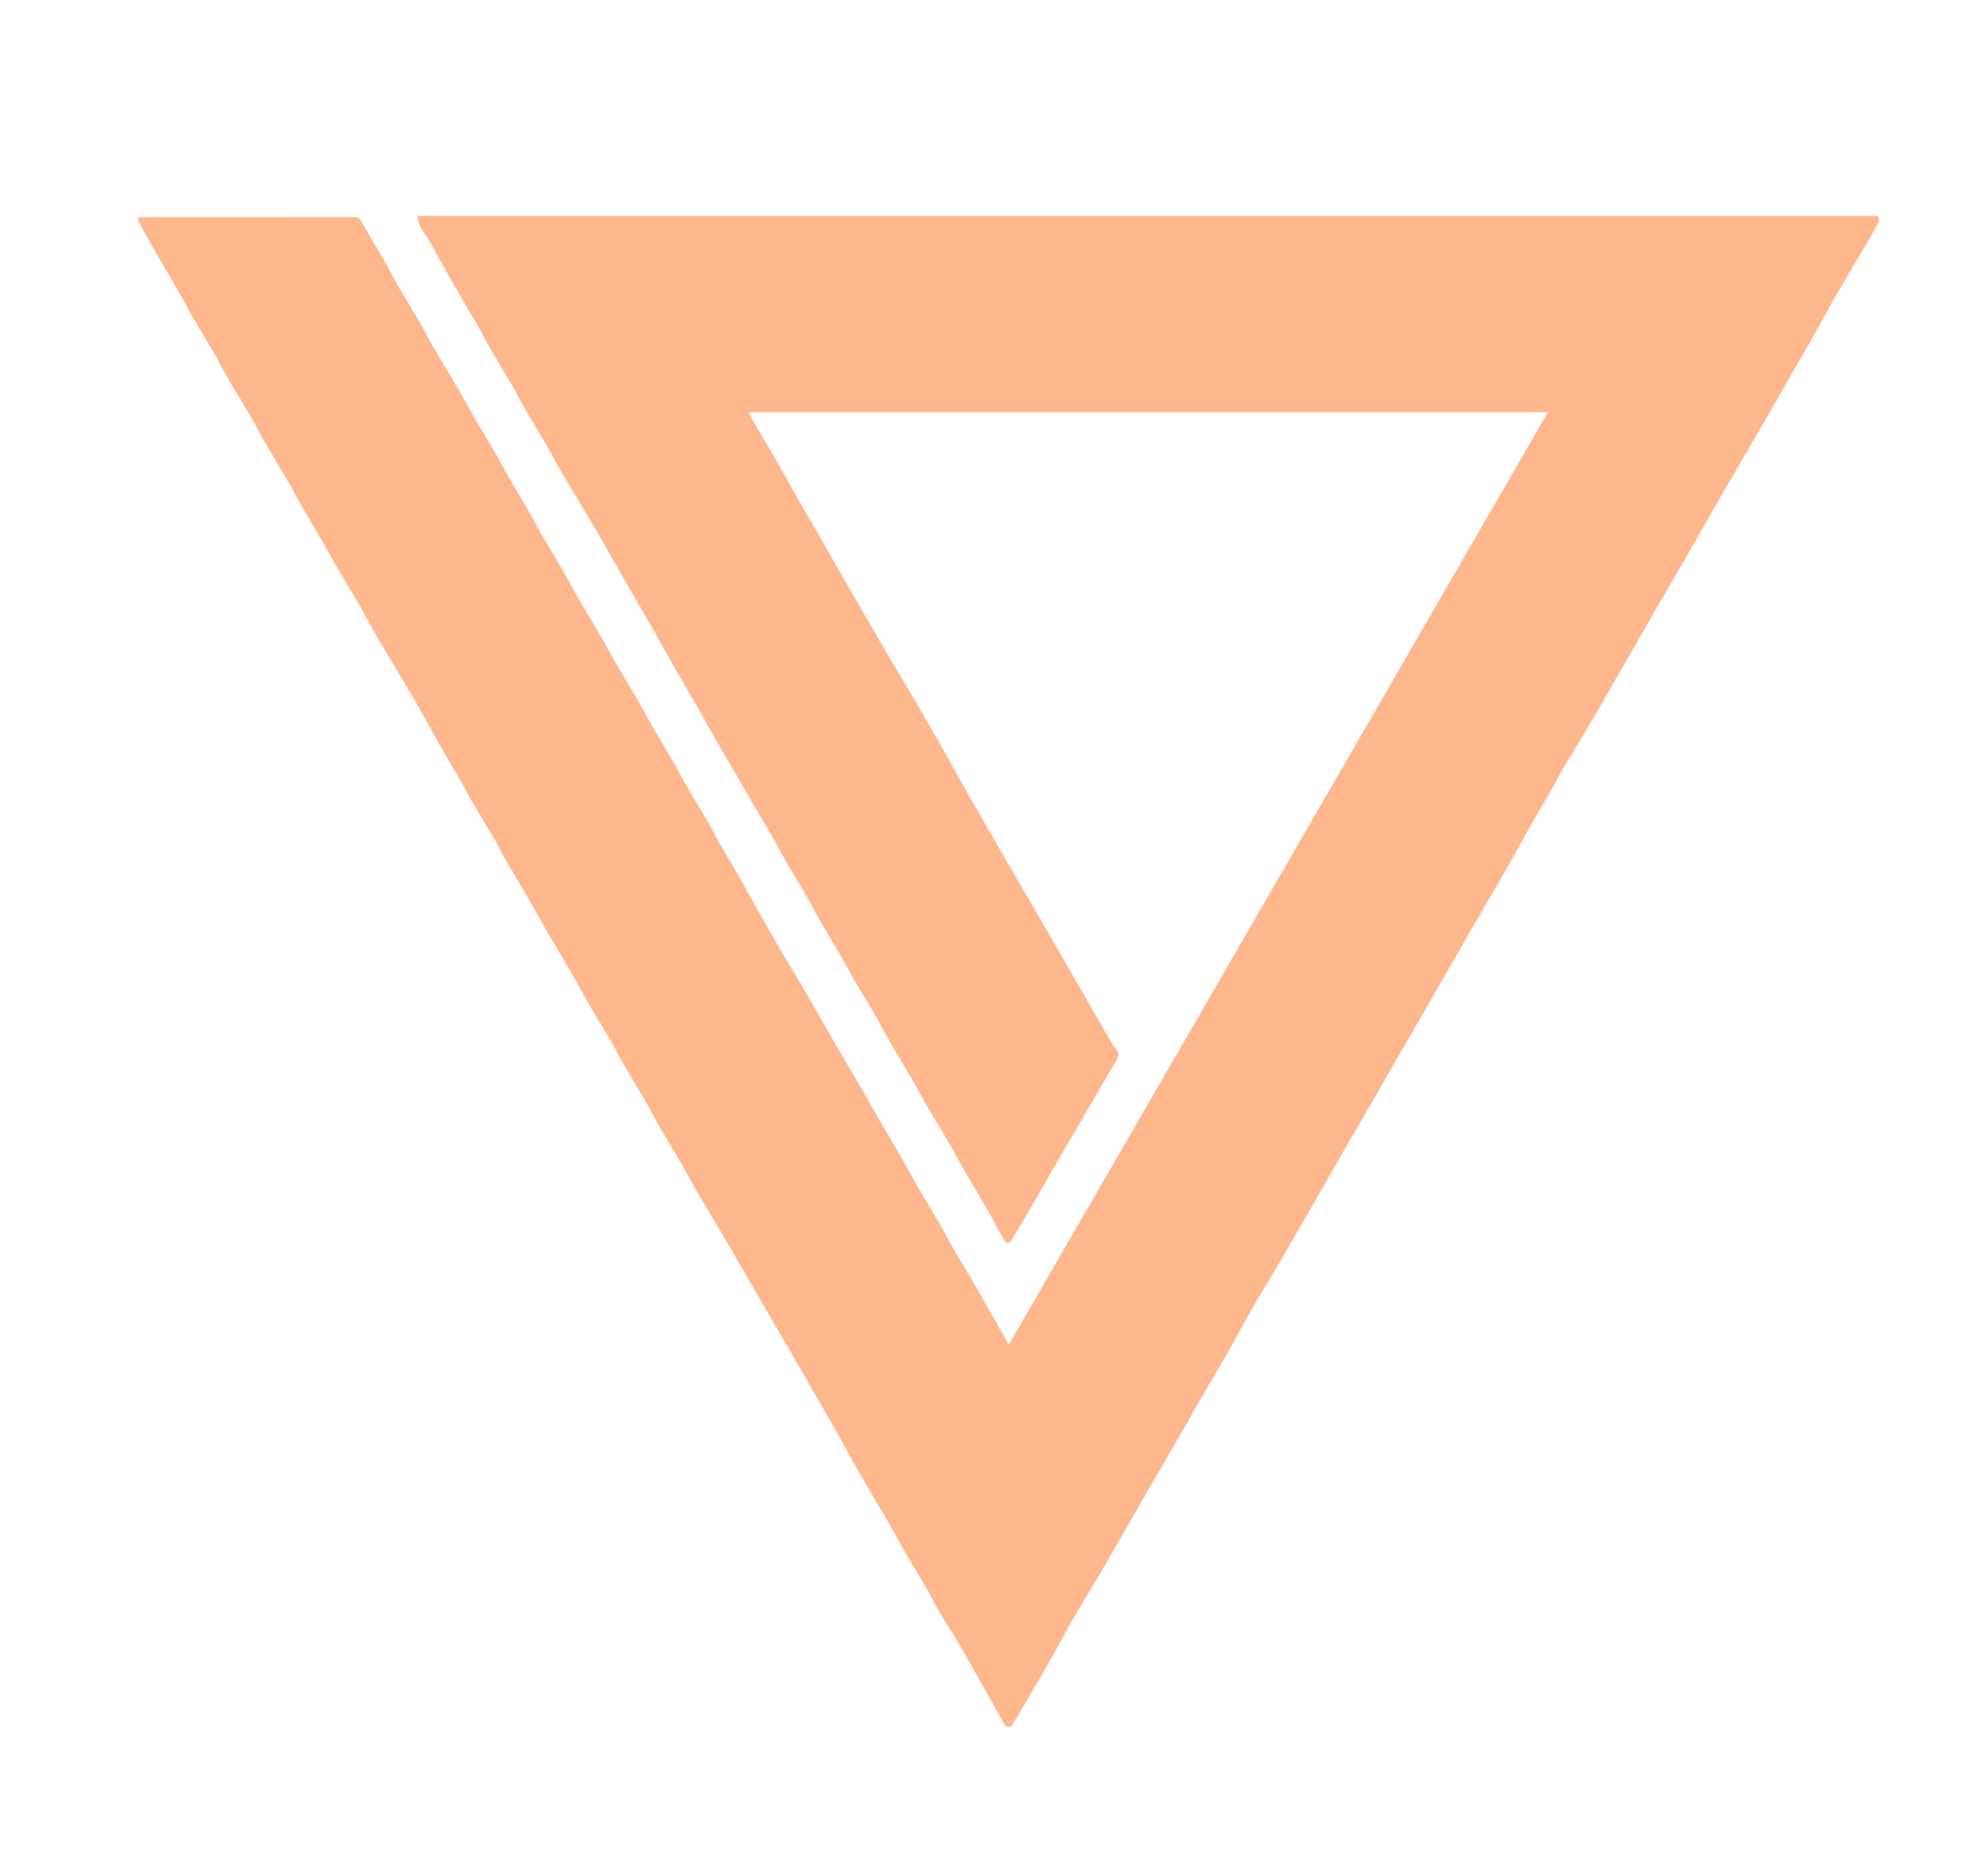 <svg xmlns="http://www.w3.org/2000/svg" xml:space="preserve" style="fill-rule:evenodd;clip-rule:evenodd;stroke-linejoin:round;stroke-miterlimit:2" viewBox="0 0 8584 8059"><path d="M3172.144 5422.079c-18.521-32.656-36.679-63.658-55.009-94.558-35.988-60.67-72.465-121.053-107.978-181.999-24.013-41.21-46.223-83.469-70.138-124.737-33.513-57.829-68.23-114.96-101.701-172.813-17.297-29.898-32.281-61.134-49.606-91.014-32.364-55.814-66.052-110.86-98.438-166.66-17.686-30.472-33.138-62.242-50.83-92.71-32.391-55.782-66.104-110.797-98.485-166.585-23.931-41.228-46.078-83.492-69.993-124.73-37.177-64.105-75.512-127.541-112.718-191.63-24.331-41.911-47.06-84.752-71.36-126.682-33.124-57.158-67.4-113.649-100.504-170.819-16.202-27.98-30.132-57.279-46.389-85.224-33.959-58.375-69.013-116.112-103.131-174.395-12.984-22.181-24.162-45.414-36.99-67.692-29.251-50.803-59.454-101.061-88.453-152.006-33.387-58.655-65.487-118.044-98.908-176.68-27.575-48.38-56.182-96.173-84.476-144.142-35.795-60.685-72.169-121.034-107.468-182.005-25.017-43.212-48.053-87.57-73.083-130.774-32.388-55.903-66.184-110.989-98.773-166.778-17.055-29.197-32.314-59.441-49.283-88.692-33.124-57.1-67.208-113.643-100.23-170.8-16.16-27.971-30.073-57.243-46.334-85.151-33.959-58.281-69.264-115.78-103.125-174.117-23.575-40.615-44.971-82.496-68.585-123.088-34.299-58.957-70.124-117.025-104.493-175.942-17.382-29.798-32.272-61.047-49.563-90.903-32.365-55.886-65.966-111.055-98.436-166.881-16.612-28.562-31.416-58.172-47.867-86.832-35.845-62.442-72.482-124.43-108.289-186.894-23.735-41.403-46.725-83.237-69.7-125.07-3.371-6.137-4.807-13.337-8.253-23.249 10.521-.659 17.769-1.509 25.018-1.51 304.551-.071 609.103.054 913.654-.45 14.045-.023 20.368 4.411 27.179 16.425 36.204 63.857 74.095 126.755 110.693 190.394 17.215 29.936 32.039 61.251 49.359 91.122 32.4 55.88 66.185 110.957 98.686 166.779 17.377 29.845 32.628 60.926 49.986 90.782 32.82 56.454 66.786 112.241 99.666 168.661 24.397 41.865 47.444 84.515 71.786 126.413 33.498 57.659 67.922 114.781 101.409 172.446 16.958 29.201 32.224 59.384 49.147 88.607 33.032 57.037 66.962 113.554 99.978 170.6 16.551 28.596 31.327 58.221 47.93 86.786 33.564 57.747 68.17 114.889 101.652 172.684 16.186 27.939 30.051 57.226 46.281 85.138 33.959 58.403 69.151 116.089 103.14 174.475 24.024 41.268 46.438 83.472 70.406 124.773 33.495 57.719 68.036 114.83 101.598 172.511 16.97 29.164 32.298 59.281 49.201 88.486 33.036 57.08 66.937 113.659 99.921 170.769 17.245 29.859 32.715 60.746 50.019 90.569 32.738 56.422 66.562 112.215 99.247 168.667 16.187 27.957 30.273 57.128 46.327 85.167 25.545 44.614 52.391 88.484 77.869 133.135 33.461 58.641 65.916 117.855 99.199 176.598 31.508 55.611 63.161 111.146 95.423 166.322 34.444 58.909 70.159 117.077 104.44 176.08 42.374 72.93 83.492 146.588 125.812 219.55 33.845 58.351 69.016 115.931 102.952 174.23 24.728 42.481 48.04 85.783 72.634 128.344 35.98 62.267 72.86 124.015 108.745 186.337 24.568 42.668 47.558 86.246 72.22 128.858 32.719 56.535 66.682 112.348 99.509 168.822 16.984 29.22 32.092 59.531 49.066 88.757 33.151 57.076 67.309 113.568 100.491 170.627 24.732 42.528 48.595 85.56 72.824 128.38 22.331 39.466 44.636 78.947 68.621 121.375l2327.908-4026.998H3234.262c4.405 10.522 7.237 20.137 12.141 28.544 32.914 56.431 66.75 112.327 99.348 168.937 34.827 60.482 68.391 121.689 102.934 182.336 28.345 49.763 57.462 99.086 85.972 148.756 31.388 54.686 62.277 109.659 93.74 164.301 39.149 67.99 78.689 135.755 118.011 203.646 29.419 50.791 58.498 101.779 88.204 152.401 34.152 58.198 69.148 115.902 103.191 174.163 39.632 67.825 78.937 135.845 117.806 204.109 33.801 59.363 66.571 119.312 100.214 178.765 30.715 54.277 61.959 108.256 93.028 162.332 39.452 68.669 78.875 137.355 118.477 205.937 28.606 49.538 57.546 98.883 86.227 148.378 39.367 67.935 78.68 135.9 117.923 203.906 39.269 68.05 78.398 136.182 117.636 204.25 39.242 68.076 78.492 136.147 117.93 204.11 2.596 4.473 6.882 7.947 10.26 11.988 14.09 16.853 14.298 34.288 3.048 52.866a6536.671 6536.671 0 0 0-57.346 96.538c-28.781 49.426-57.068 99.139-85.843 148.569-36.875 63.345-74.254 126.397-110.995 189.819-39.01 67.337-77.248 135.122-116.36 202.4-26.927 46.317-54.612 92.195-82.281 138.075-9.732 16.137-22.591 16.805-31.137 1.505-26.852-48.079-52.474-96.855-79.884-144.607-32.145-56.001-66.031-111.001-98.447-166.849-17.683-30.466-33.218-62.177-50.9-92.644-32.368-55.772-65.929-110.85-98.381-166.574-24.353-41.818-47.401-84.397-71.653-126.276-36.744-63.45-74.26-126.454-110.968-189.925-14.345-24.803-26.712-50.755-41.161-75.493-32.573-55.769-66.194-110.926-98.765-166.695-17.045-29.184-32.234-59.45-49.216-88.673-33.192-57.118-67.39-113.652-100.493-170.821-16.199-27.976-30.123-57.271-46.397-85.2-33.979-58.314-69.238-115.884-103.162-174.23-17.345-29.831-32.219-61.096-49.492-90.972-32.278-55.83-65.624-111.042-98.256-166.669-14.465-24.658-28.063-49.822-42.425-74.542-36.101-62.137-72.709-123.98-108.535-186.274-23.767-41.325-46.141-83.451-69.843-124.814-35.781-62.443-72.517-124.34-108.215-186.83-33.874-59.296-66.625-119.233-100.444-178.561-30.543-53.58-62.064-106.602-92.787-160.081-40.205-69.985-79.843-140.296-120.12-210.239-27.812-48.298-56.099-96.325-84.526-144.265-32.532-54.863-65.87-109.252-98.044-164.321-17.775-30.424-33.196-62.22-50.895-92.69-32.391-55.763-66.071-110.777-98.448-166.548-17.703-30.494-33.117-62.317-50.836-92.801-32.463-55.851-66.249-110.933-98.723-166.778-16.258-27.957-30.182-57.269-46.32-85.3-36.285-63.025-73.823-125.332-109.861-188.495-36.403-63.804-71.262-128.49-107.564-192.353-10.518-18.505-25.436-34.613-35.055-53.492-7.423-14.568-9.715-31.75-15.195-50.945H8110.16c10.117 23.279-6.453 40.428-15.187 57.795-16.791 33.392-37.3 64.916-56.284 97.205-37.224 63.313-75.017 126.299-111.523 190.023-33.596 58.643-65.506 118.25-98.73 177.109-30.664 54.325-62.095 108.217-93.173 162.309-39.46 68.68-78.82 137.418-118.383 206.038-28.57 49.553-57.443 98.931-86.106 148.431-39.324 67.911-78.688 135.799-117.823 203.819-31.807 55.283-63.193 110.808-94.965 166.111-28.521 49.648-57.305 99.144-85.987 148.698-28.684 49.556-57.482 99.045-86.051 148.667-31.537 54.777-62.817 109.702-94.304 164.507a140042.83 140042.83 0 0 1-118.733 206.268c-28.214 48.914-56.12 98.014-84.988 146.54-32.638 54.863-66.66 108.905-99.163 163.846-16.414 27.747-30.256 57.005-46.233 85.026-25.415 44.573-52.111 88.417-77.416 133.051-36.517 64.411-71.984 129.418-108.447 193.86-28.19 49.821-57.198 99.178-85.881 148.72-28.693 49.56-57.545 99.029-86.124 148.655-31.522 54.735-62.738 109.646-94.225 164.402-39.174 68.124-78.495 136.163-117.739 204.247-39.217 68.04-78.434 136.08-117.616 204.14-39.529 68.663-78.933 137.399-118.548 206.013-28.599 49.537-57.621 98.829-86.149 148.407-31.426 54.614-62.365 109.506-93.765 164.134-39.49 68.704-79.218 137.272-118.871 205.883-28.652 49.576-57.062 99.294-86.097 148.645-34.631 58.862-70.558 116.973-104.558 176.193-36.572 63.7-71.052 128.599-107.386 192.438-35.941 63.148-73.273 125.502-109.594 188.437-31.888 55.256-63.067 110.922-94.842 166.244-28.501 49.622-57.382 99.025-86.104 148.519-28.696 49.449-57.542 98.812-86.069 148.357-31.472 54.659-62.559 109.539-93.999 164.217-29.263 50.894-58.43 101.848-88.256 152.412-35.075 59.463-71.655 118.051-106.035 177.908-36.217 63.055-70.191 127.396-105.932 190.731-27.408 48.566-55.914 96.516-84.16 144.606-24.194 41.19-48.342 82.416-73.285 123.151-9.116 14.886-27.302 12.328-36.245-3.768-32.093-57.766-64.061-115.605-96.516-173.167-30.605-54.281-61.174-108.597-92.845-162.258-32.444-54.97-66.722-108.857-99.185-163.816-17.526-29.671-32.196-61.02-49.46-90.856-32.319-55.852-65.984-110.925-98.329-166.762-23.899-41.256-46.059-83.518-69.944-124.781-36.784-63.545-74.945-126.295-111.472-189.985-33.627-58.634-65.586-118.223-98.804-177.095-30.654-54.327-61.986-108.27-93.049-162.365-39.466-68.728-78.863-137.495-118.478-206.137-28.61-49.574-57.587-98.937-86.289-148.458-39.354-67.895-78.553-135.879-117.93-203.761-9.932-17.121-20.288-33.996-30.736-52.683Z" style="fill:#feb68d;fill-rule:nonzero"/></svg>
